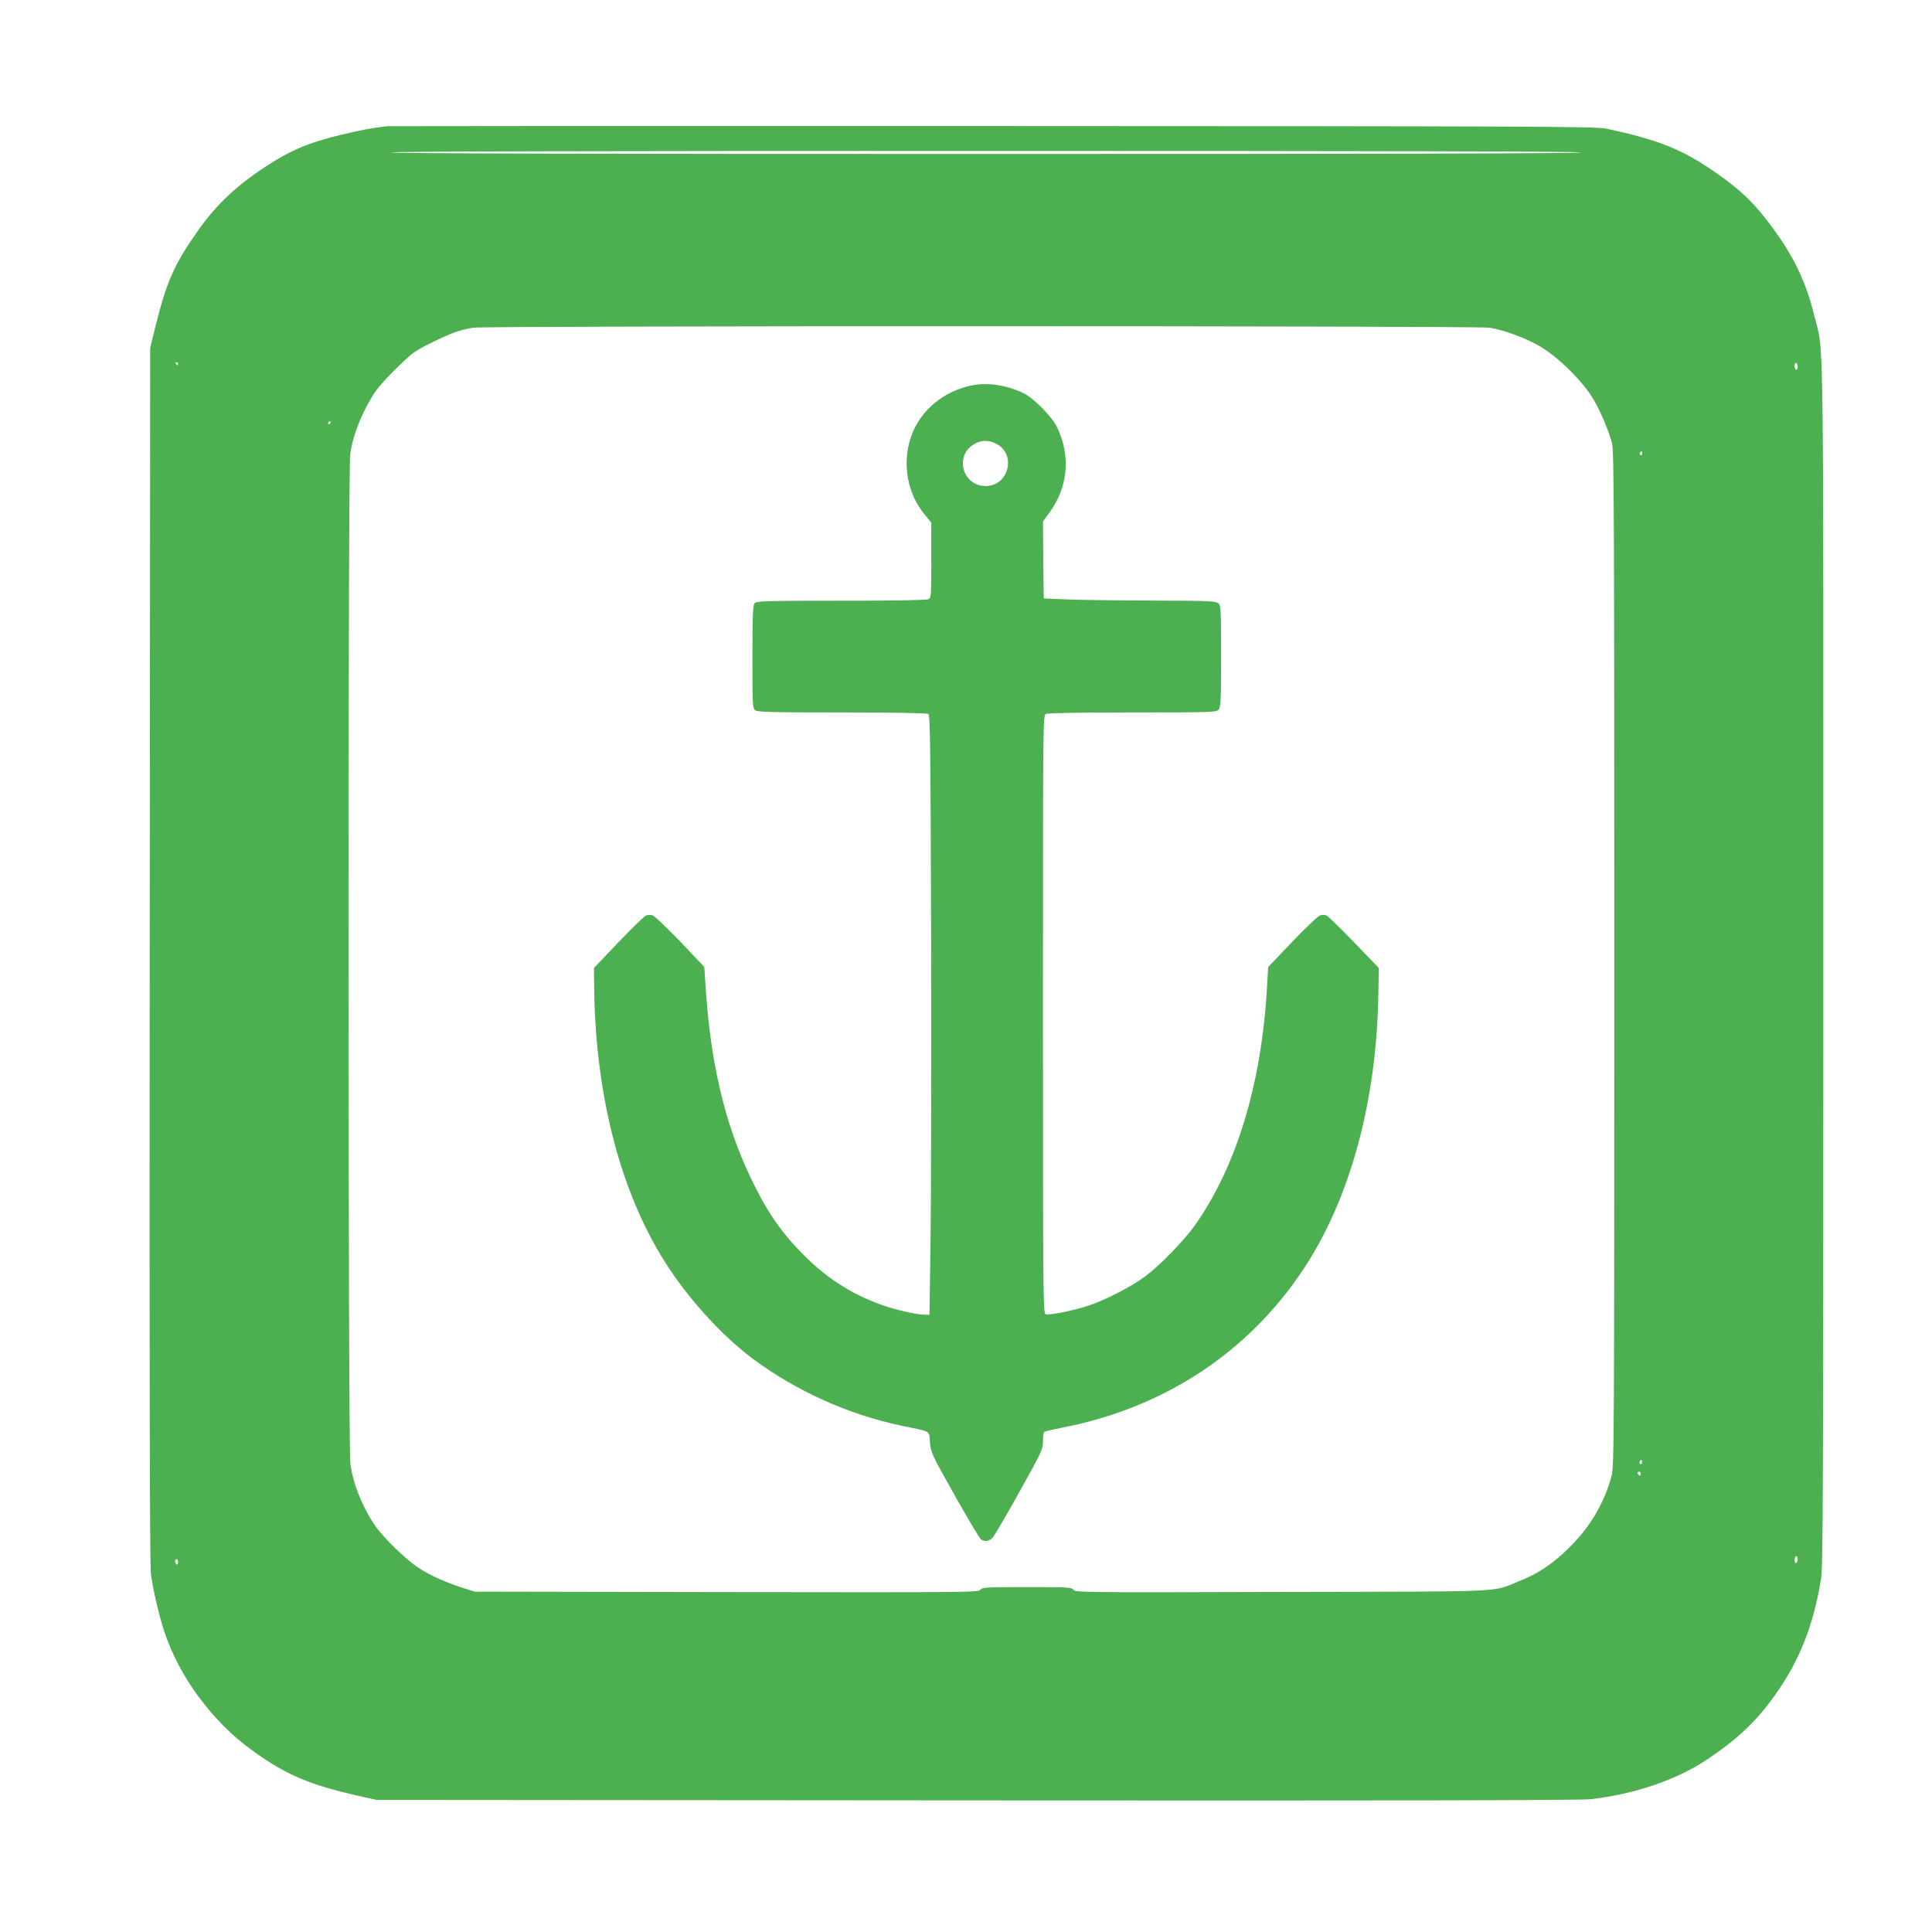 <?xml version="1.0" standalone="no"?>
<!DOCTYPE svg PUBLIC "-//W3C//DTD SVG 20010904//EN"
 "http://www.w3.org/TR/2001/REC-SVG-20010904/DTD/svg10.dtd">
<svg version="1.0" xmlns="http://www.w3.org/2000/svg"
 width="1280pt" height="1280pt" viewBox="0 0 1280 1280"
 preserveAspectRatio="xMidYMid meet">
<g transform="translate(0,1280) scale(0.1,-0.1)"
fill="#4caf50" stroke="none">
<path d="M2570 11964 c-93 -9 -197 -29 -323 -60 -203 -50 -319 -99 -477 -201
-201 -131 -334 -255 -457 -429 -157 -222 -210 -341 -281 -629 l-37 -150 -3
-4020 c-2 -2867 0 -4044 8 -4104 14 -103 52 -269 87 -376 98 -301 320 -602
584 -792 224 -162 380 -228 704 -301 l120 -27 3975 -3 c2798 -2 4003 0 4070 8
289 33 568 128 770 263 202 135 328 254 453 431 161 228 251 456 302 766 13
84 15 541 15 4080 0 4367 5 4026 -59 4286 -61 248 -149 422 -326 649 -88 112
-172 191 -302 283 -237 169 -392 233 -753 310 -68 14 -448 16 -4055 17 -2189
1 -3996 0 -4015 -1z m7905 -174 c4 -7 -1312 -10 -3940 -10 -2628 0 -3944 3
-3940 10 4 7 1328 10 3940 10 2612 0 3936 -3 3940 -10z m-608 -1161 c89 -12
249 -71 338 -125 126 -76 286 -235 354 -353 46 -78 101 -210 122 -291 12 -47
14 -561 14 -3415 0 -3178 -1 -3363 -18 -3424 -50 -183 -143 -339 -282 -476
-110 -108 -206 -172 -336 -223 -180 -72 -45 -66 -1564 -69 -1305 -4 -1370 -3
-1383 14 -12 17 -36 18 -308 18 -272 0 -297 -1 -309 -18 -12 -17 -92 -17
-1681 -15 l-1669 3 -70 22 c-110 34 -225 85 -301 135 -85 55 -235 201 -291
283 -85 126 -146 281 -162 410 -15 123 -16 6564 -1 6683 16 129 84 295 170
422 39 57 200 219 257 258 44 31 196 105 268 131 33 12 87 25 120 30 93 13
6636 13 6732 0z m-8687 -239 c0 -5 -2 -10 -4 -10 -3 0 -8 5 -11 10 -3 6 -1 10
4 10 6 0 11 -4 11 -10z m10730 -21 c0 -10 -4 -19 -10 -19 -5 0 -10 12 -10 26
0 14 4 23 10 19 6 -3 10 -15 10 -26z m-9720 -369 c0 -5 -5 -10 -11 -10 -5 0
-7 5 -4 10 3 6 8 10 11 10 2 0 4 -4 4 -10z m8690 -206 c0 -8 -5 -12 -10 -9 -6
4 -8 11 -5 16 9 14 15 11 15 -7z m-4 -6691 c-10 -10 -19 5 -10 18 6 11 8 11
12 0 2 -7 1 -15 -2 -18z m-6 -69 c0 -8 -4 -12 -10 -9 -5 3 -10 10 -10 16 0 5
5 9 10 9 6 0 10 -7 10 -16z m1040 -563 c0 -11 -4 -23 -10 -26 -6 -4 -10 5 -10
19 0 14 5 26 10 26 6 0 10 -9 10 -19z m-10730 -22 c0 -11 -4 -17 -10 -14 -5 3
-10 13 -10 21 0 8 5 14 10 14 6 0 10 -9 10 -21z"/>
<path d="M6452 10249 c-195 -34 -356 -167 -416 -342 -61 -180 -26 -377 94
-521 l40 -48 0 -249 c0 -235 -1 -249 -19 -259 -13 -6 -213 -10 -579 -10 -508
0 -561 -2 -573 -17 -11 -13 -14 -82 -14 -355 0 -325 1 -340 19 -354 17 -12
112 -14 575 -14 333 0 562 -4 571 -10 13 -8 15 -191 19 -1522 1 -832 0 -1726
-4 -1986 l-7 -472 -37 0 c-51 1 -192 33 -281 65 -199 72 -363 177 -515 330
-134 134 -222 256 -314 436 -191 370 -297 785 -333 1298 l-12 175 -160 169
c-89 92 -171 170 -183 173 -12 3 -31 3 -42 -1 -11 -3 -93 -83 -183 -177 l-163
-171 2 -156 c11 -678 166 -1292 443 -1751 154 -256 392 -522 610 -684 286
-212 629 -367 980 -441 207 -43 184 -30 191 -110 6 -68 11 -80 163 -350 87
-154 165 -286 174 -292 24 -20 56 -15 79 10 11 12 91 148 177 303 150 269 156
283 156 337 0 31 4 58 9 61 5 3 57 15 116 27 672 129 1233 497 1597 1045 312
468 488 1113 500 1825 l3 176 -163 169 c-90 93 -172 173 -182 178 -10 5 -30 6
-43 2 -13 -3 -95 -81 -184 -174 l-161 -169 -7 -124 c-36 -649 -203 -1200 -482
-1592 -71 -99 -234 -266 -328 -335 -92 -68 -258 -153 -370 -191 -105 -35 -265
-67 -288 -58 -16 6 -17 155 -17 1986 0 1948 0 1980 19 1991 13 6 211 10 574
10 524 0 555 1 570 18 15 17 17 56 17 354 0 312 -1 336 -18 351 -17 15 -63 17
-438 18 -230 1 -486 4 -569 8 l-150 6 -3 255 -2 256 40 54 c126 170 146 377
53 570 -33 69 -150 188 -218 223 -103 52 -233 74 -333 56z m148 -389 c136 -69
84 -280 -69 -280 -158 0 -210 208 -71 281 45 24 91 24 140 -1z"/>
</g>
</svg>
